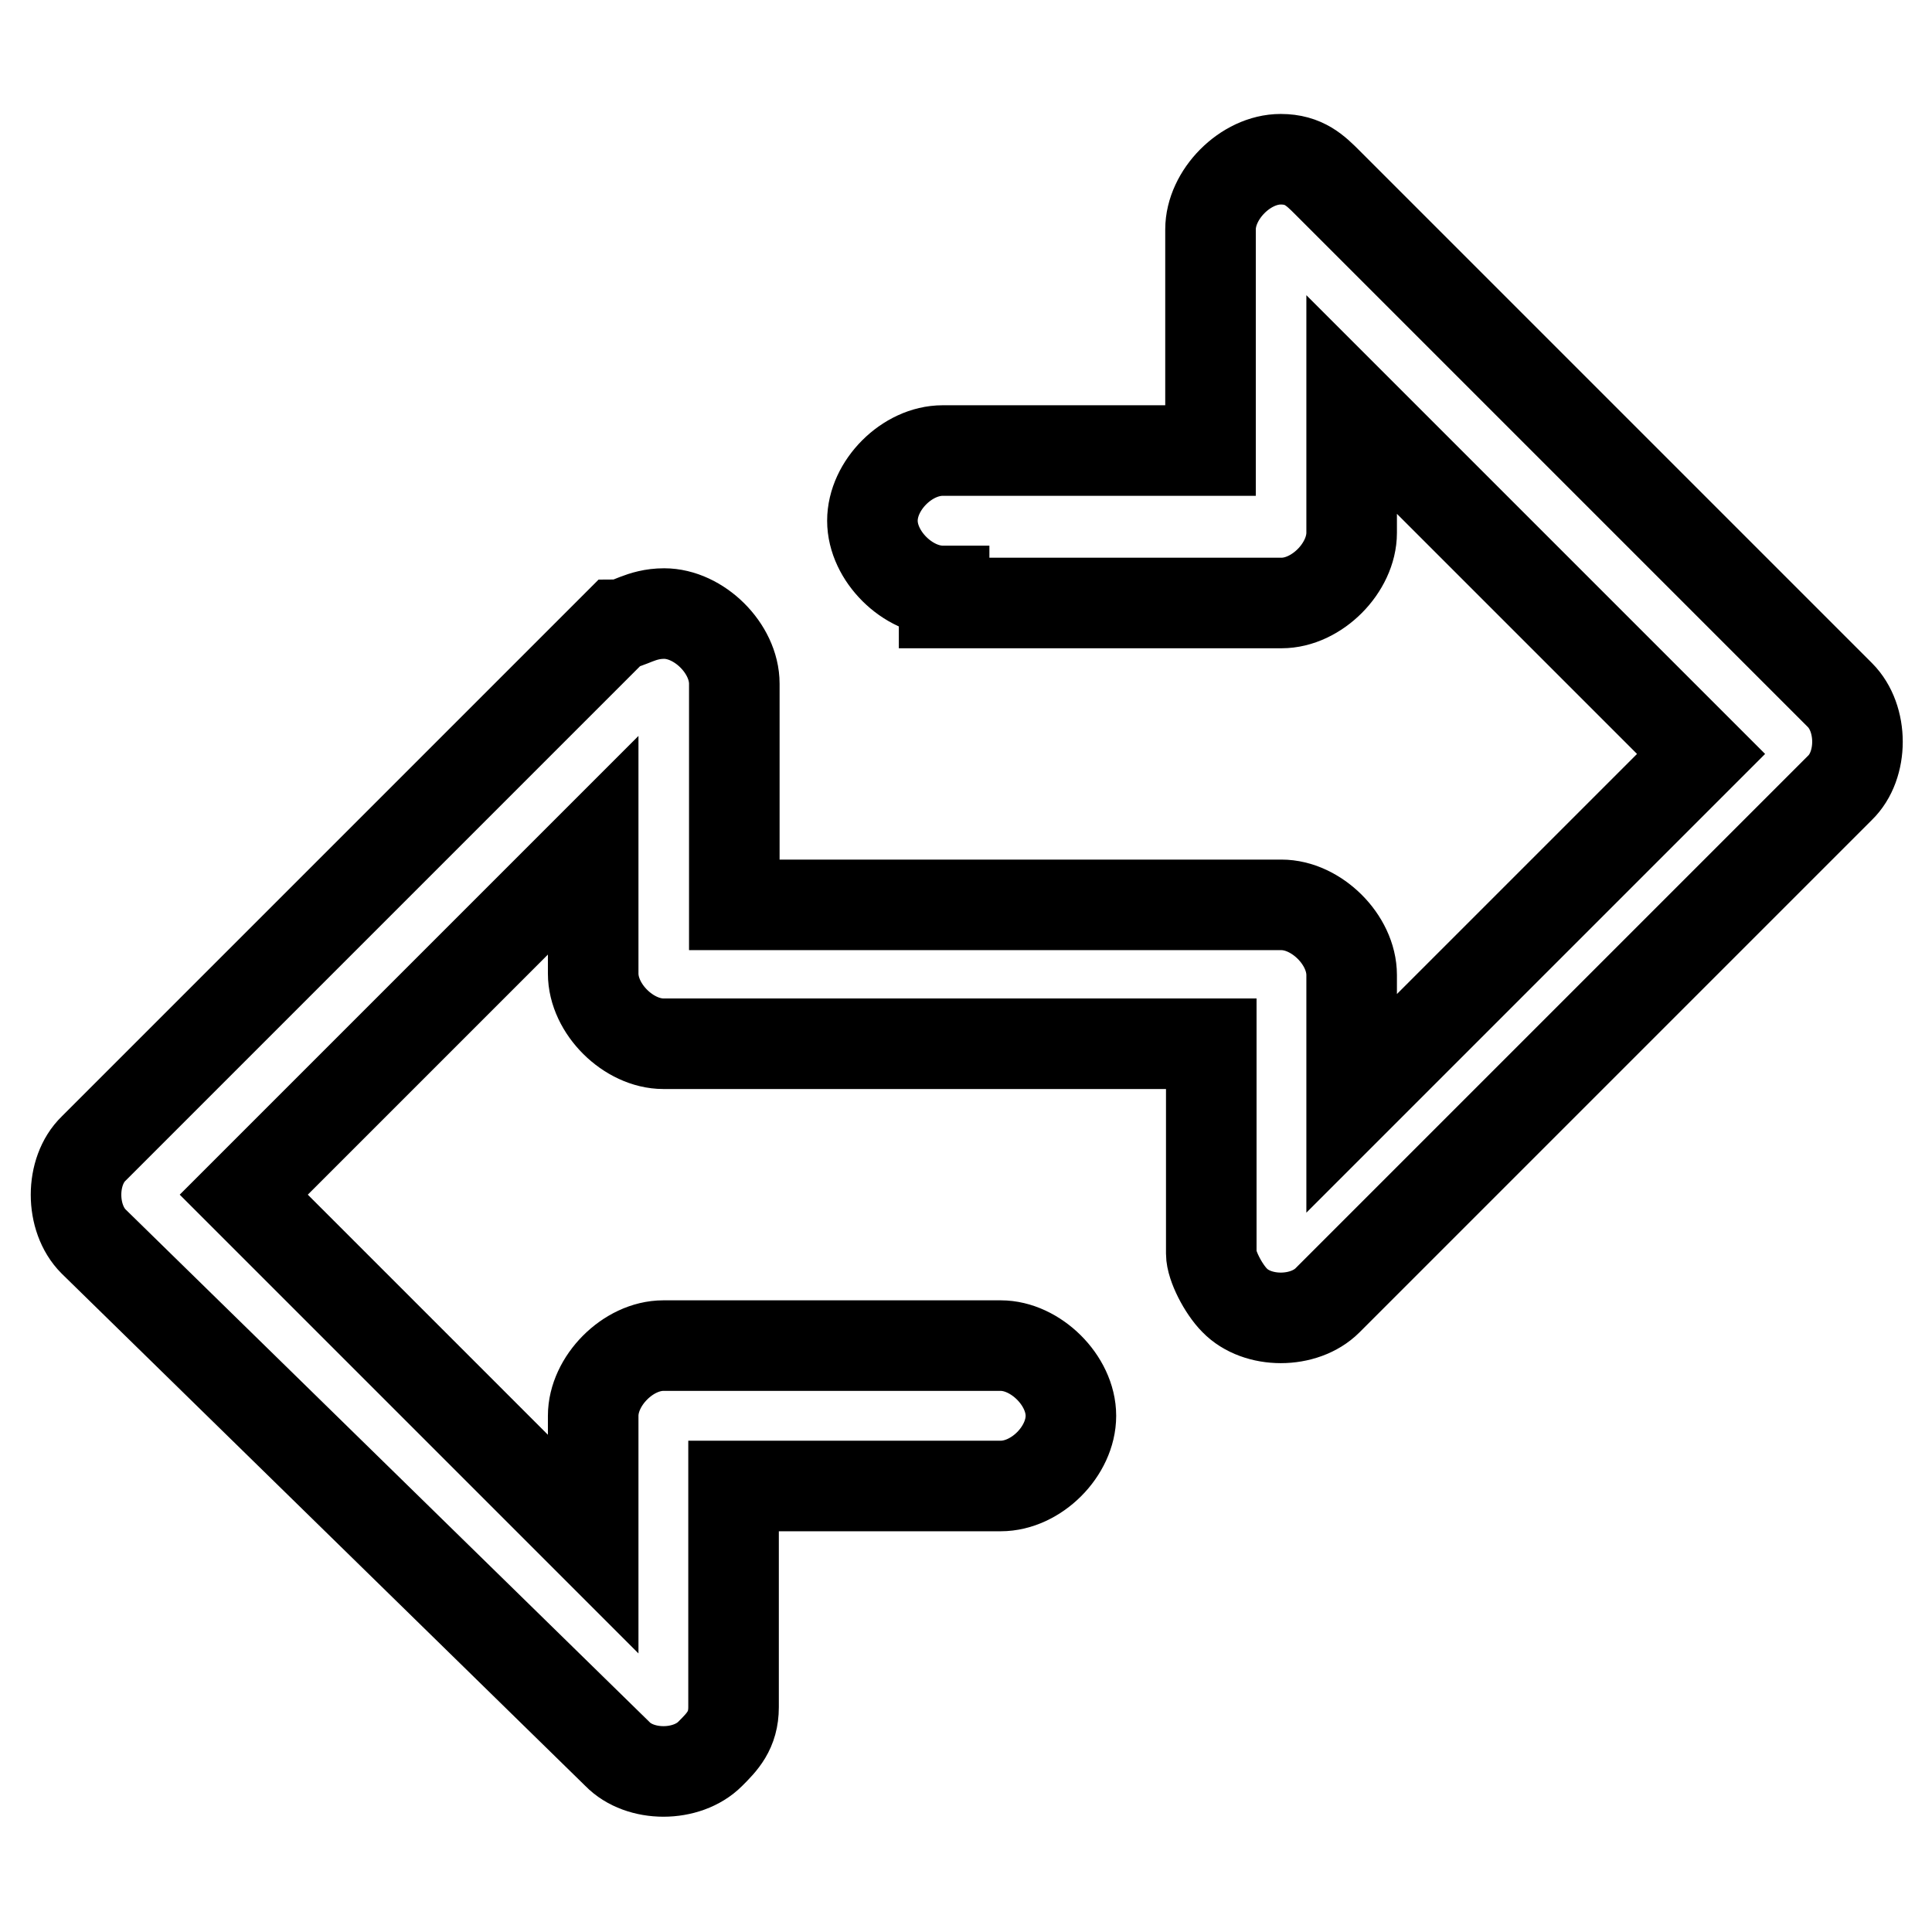 <?xml version="1.0" encoding="utf-8"?>
<!-- Svg Vector Icons : http://www.onlinewebfonts.com/icon -->
<!DOCTYPE svg PUBLIC "-//W3C//DTD SVG 1.1//EN" "http://www.w3.org/Graphics/SVG/1.1/DTD/svg11.dtd">
<svg version="1.1" xmlns="http://www.w3.org/2000/svg" xmlns:xlink="http://www.w3.org/1999/xlink" x="0px" y="0px" viewBox="0 0 256 256" enable-background="new 0 0 256 256" xml:space="preserve">
<g> <path stroke-width="12" fill-opacity="0" stroke="#000000"  d="M124.9,78.3c-4.6,0-9.3-4.6-9.3-9.3s4.6-9.3,9.3-9.3h35.5V30.4c0-4.6,4.6-9.3,9.3-9.3 c3.1,0,4.6,1.5,6.2,3.1l67.9,67.9c3.1,3.1,3.1,9.3,0,12.3l-67.9,67.9c-3.1,3.1-9.3,3.1-12.3,0c-1.5-1.5-3.1-4.6-3.1-6.2v-27.8H87.9 c-4.6,0-9.3-4.6-9.3-9.3v-17l-46.3,46.3l46.3,46.3v-17c0-4.6,4.6-9.3,9.3-9.3h44.7c4.6,0,9.3,4.6,9.3,9.3s-4.6,9.3-9.3,9.3H97.2 v29.3c0,3.1-1.5,4.6-3.1,6.2c-3.1,3.1-9.3,3.1-12.3,0l-69.4-67.9c-3.1-3.1-3.1-9.3,0-12.3l69.4-69.4c1.5,0,3.1-1.5,6.2-1.5 c4.6,0,9.3,4.6,9.3,9.3v29.3h72.5c4.6,0,9.3,4.6,9.3,9.3v17l46.3-46.3l-46.3-46.3v17c0,4.6-4.6,9.3-9.3,9.3h-44.7V78.3z"/></g>
</svg>